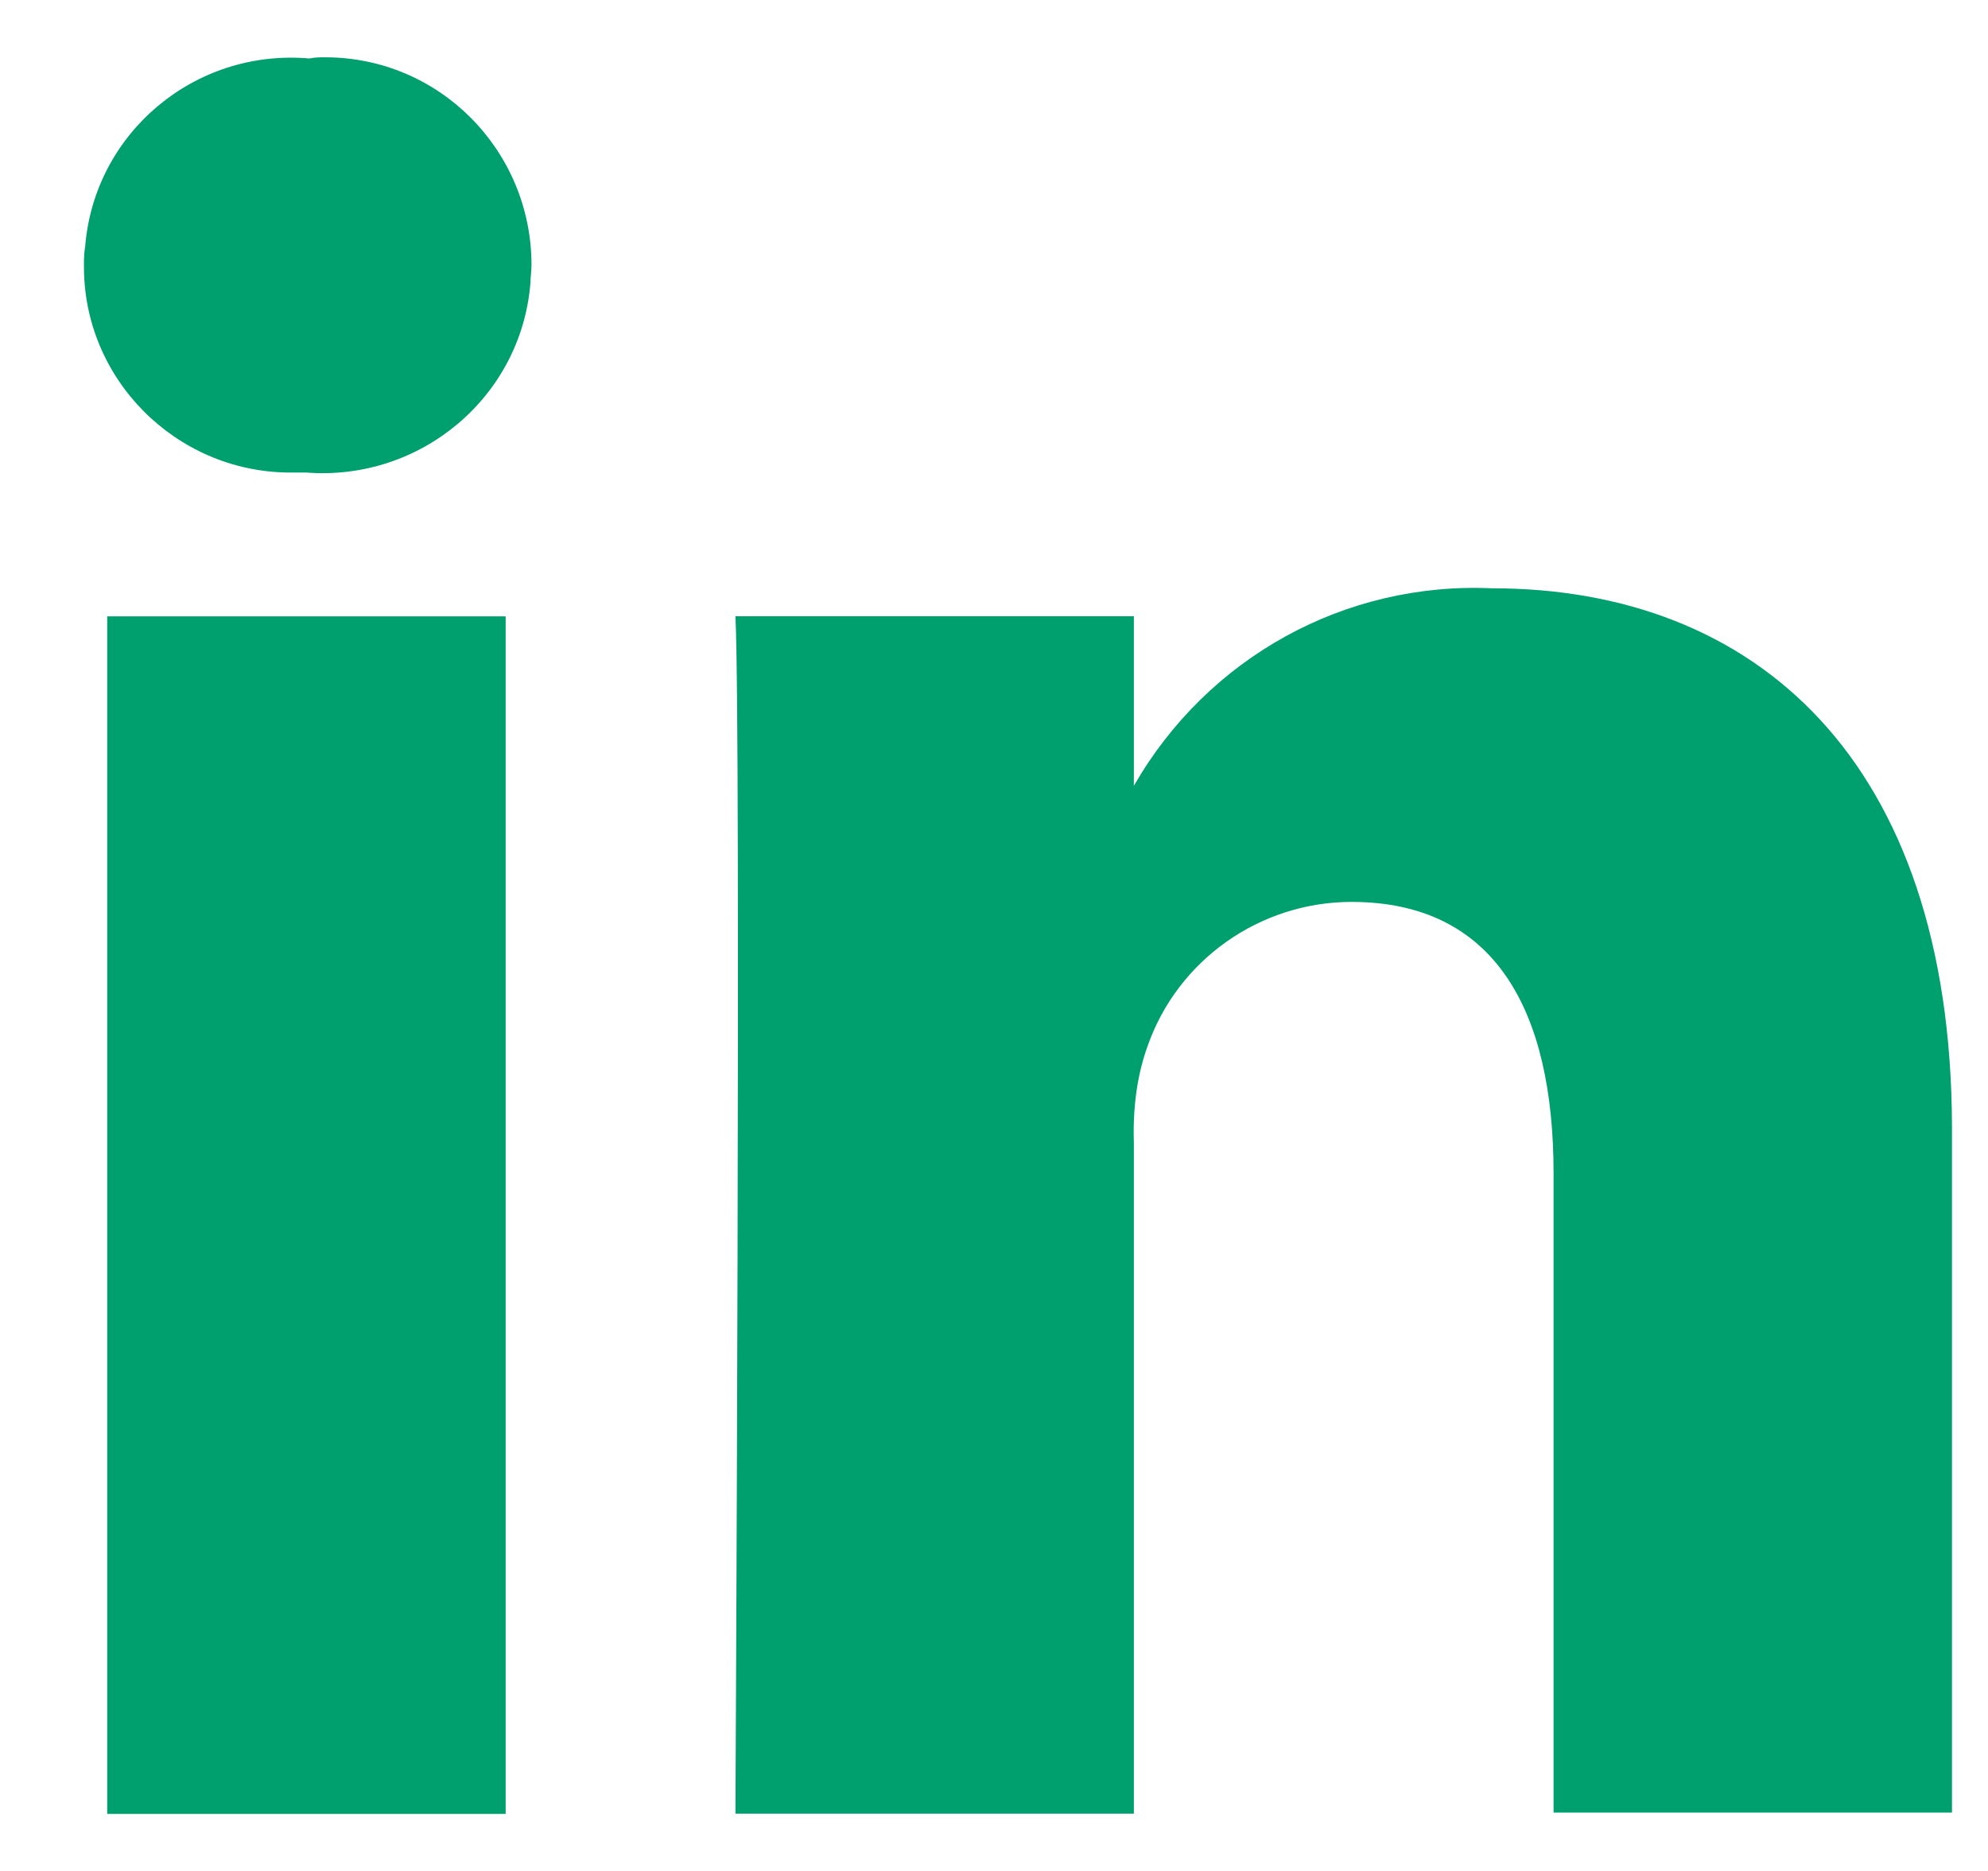 <svg width="17" height="16" viewBox="0 0 17 16" fill="none" xmlns="http://www.w3.org/2000/svg">
<path fill-rule="evenodd" clip-rule="evenodd" d="M2.646 0.5C1.663 0.414 0.804 1.14 0.728 2.112C0.721 2.151 0.719 2.187 0.718 2.221L0.718 2.266C0.709 3.239 1.501 4.031 2.465 4.041H2.598H2.617C3.6 4.117 4.459 3.392 4.536 2.418C4.536 2.37 4.545 2.322 4.545 2.266C4.545 1.292 3.763 0.49 2.78 0.49C2.732 0.49 2.694 0.49 2.646 0.5ZM4.324 5.271H0.917V15.512H4.324V5.271ZM9.696 6.72C10.326 5.623 11.5 4.974 12.76 5.031C15.003 5.031 16.682 6.491 16.692 9.631V15.501H13.285V10.032C13.285 8.648 12.788 7.713 11.557 7.713C10.775 7.713 10.068 8.209 9.811 8.953C9.715 9.221 9.687 9.507 9.696 9.784V15.51H6.289C6.289 15.51 6.337 6.233 6.289 5.27H9.696V6.72Z" fill="#009F6E"/>
</svg>
